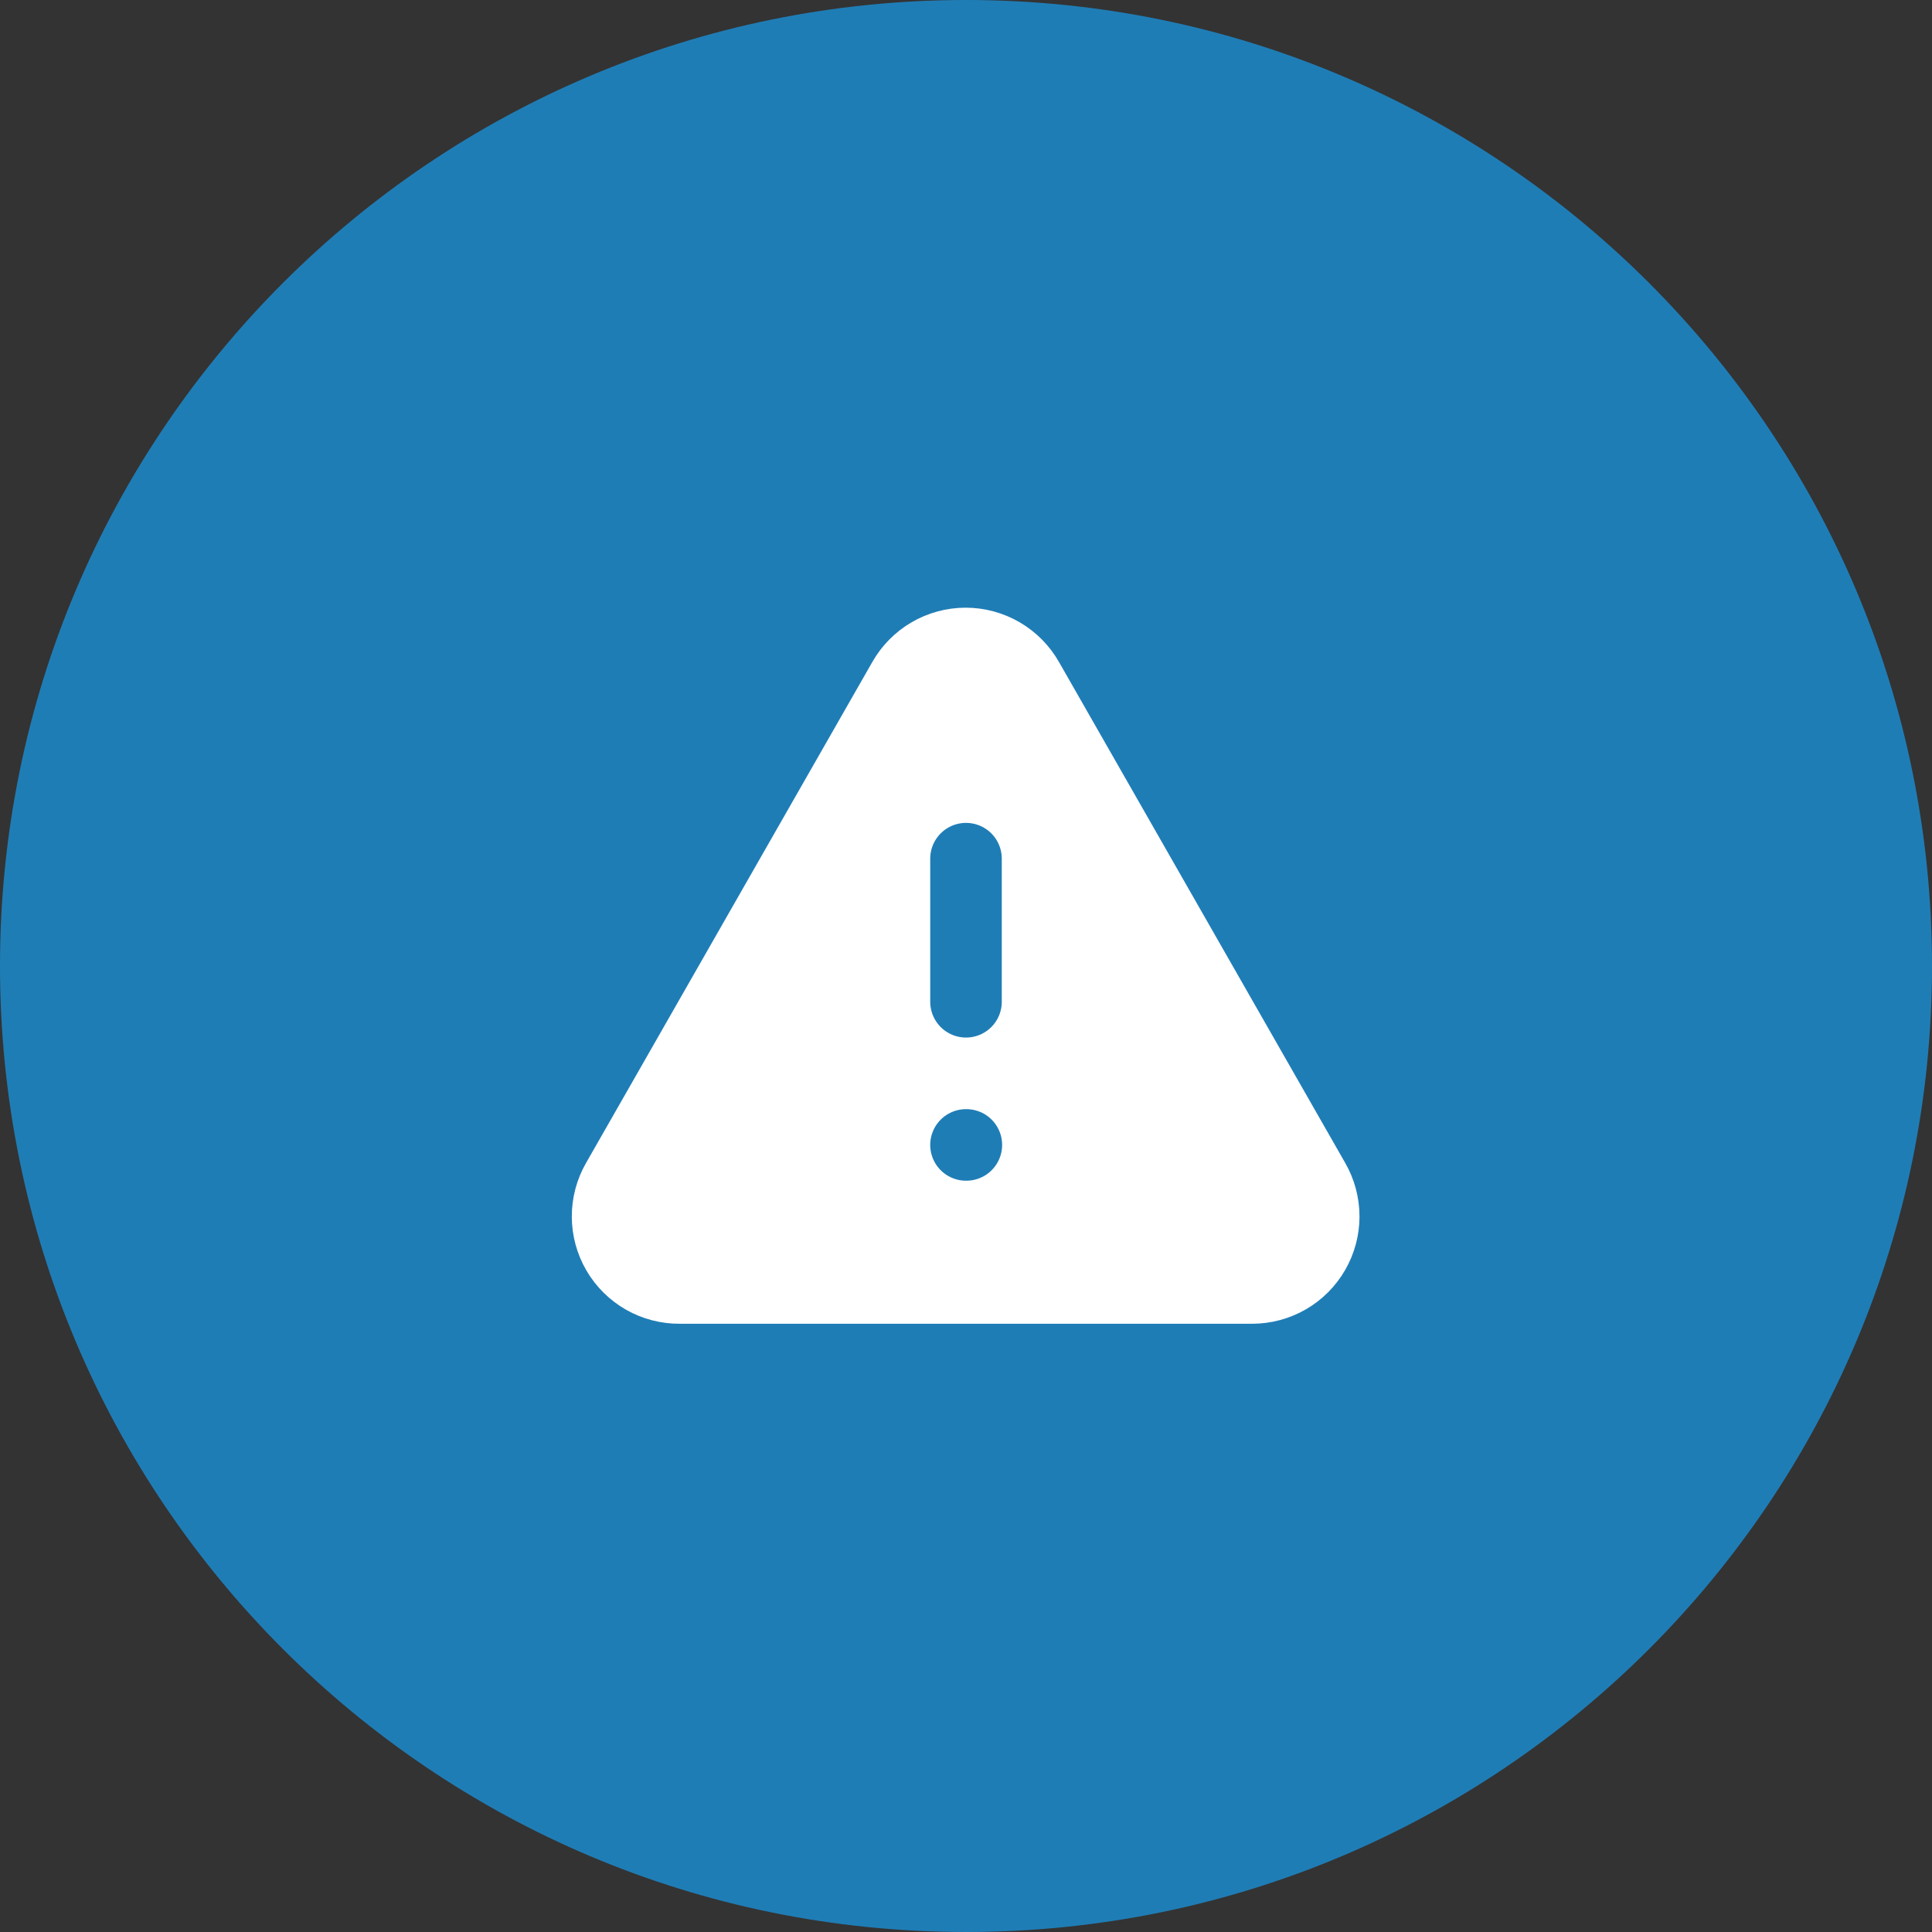 <svg width="72" height="72" viewBox="0 0 72 72" fill="none" xmlns="http://www.w3.org/2000/svg">
<rect x="0" y="0" width="72" height="72" fill="#333333" stroke="none"/>
<path d="M0 36C0 16.118 16.118 0 36 0C55.882 0 72 16.118 72 36C72 55.882 55.882 72 36 72C16.118 72 0 55.882 0 36Z" fill="#1F7DB6"/>
<path d="M48.973 43.999L38.307 25.332C38.074 24.922 37.737 24.581 37.329 24.343C36.922 24.106 36.458 23.98 35.987 23.98C35.515 23.98 35.052 24.106 34.644 24.343C34.236 24.581 33.899 24.922 33.667 25.332L23 43.999C22.765 44.406 22.642 44.868 22.643 45.338C22.644 45.809 22.769 46.27 23.006 46.676C23.243 47.082 23.583 47.418 23.991 47.651C24.4 47.883 24.863 48.003 25.333 47.999H46.667C47.134 47.998 47.594 47.875 47.999 47.641C48.404 47.407 48.74 47.07 48.974 46.664C49.208 46.259 49.331 45.8 49.331 45.332C49.33 44.864 49.207 44.404 48.973 43.999Z" fill="white" stroke="white" stroke-width="2.667" stroke-linecap="round" stroke-linejoin="round"/>
<path d="M36 32V37.333" stroke="#1F7DB6" stroke-width="2.667" stroke-linecap="round" stroke-linejoin="round"/>
<path d="M36 42.668H36.013" stroke="#1F7DB6" stroke-width="2.667" stroke-linecap="round" stroke-linejoin="round"/>
</svg>
